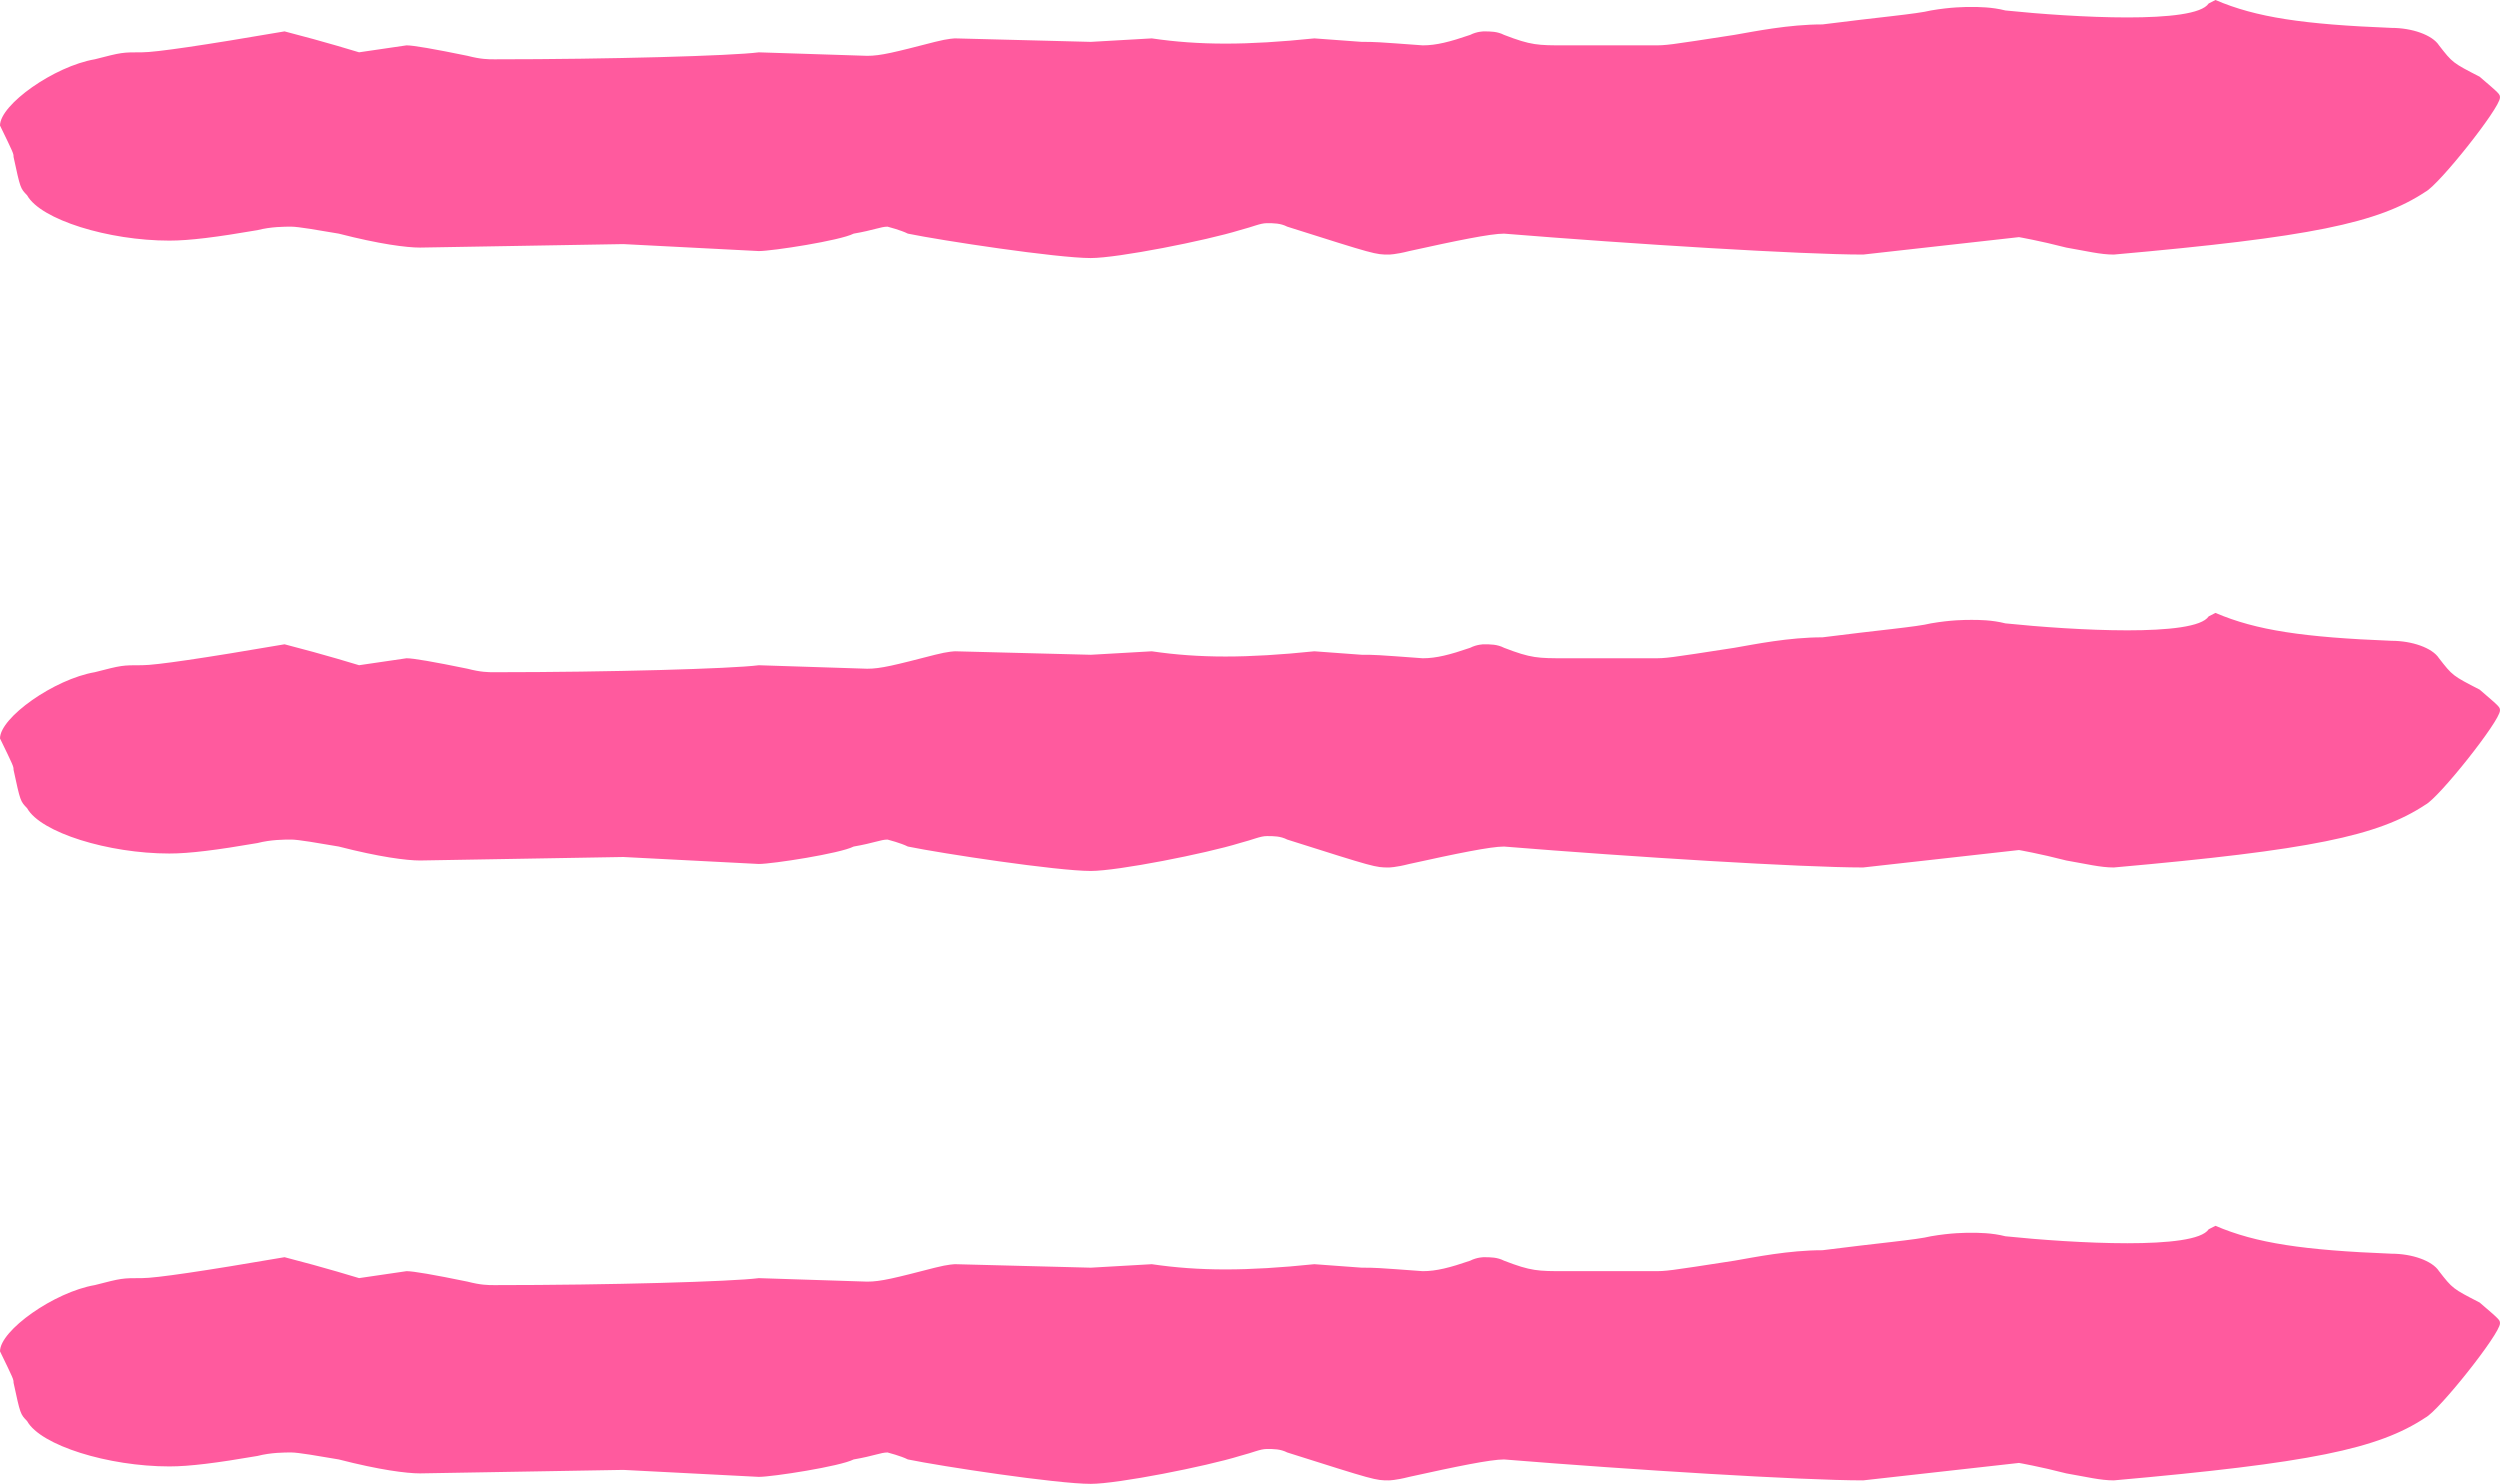 <svg viewBox="0 0 155 92" xmlns="http://www.w3.org/2000/svg"><g fill="#ff5a9e"><path d="m22.263 3.243s-2.1-.649-4.621-1.297c-5.041.865-7.981 1.297-8.821 1.297-1.26 0-1.26 0-2.94.432-2.52.432-5.881 2.811-5.881 4.108.84 1.73.84 1.73.84 1.946.42 1.946.42 1.946.84 2.378.84 1.514 5.041 2.811 8.821 2.811 1.26 0 2.94-.216 5.461-.649.84-.216 1.68-.216 2.1-.216s1.68.216 2.94.432c2.52.649 4.201.865 5.041.865l12.602-.216 8.401.432c.84 0 5.041-.649 5.881-1.081 1.26-.216 1.68-.432 2.1-.432 0 0 .84.216 1.26.432 2.1.432 9.241 1.514 11.341 1.514 1.68 0 7.141-1.081 9.241-1.73.84-.216 1.26-.432 1.68-.432s.84 0 1.26.216c5.461 1.73 5.461 1.73 6.301 1.73 0 0 .42 0 1.26-.216 2.94-.649 5.041-1.081 5.881-1.081 7.981.649 18.482 1.297 22.263 1.297l9.661-1.081s1.26.216 2.94.649c1.26.216 2.1.432 2.94.432 12.182-1.081 16.382-1.946 19.322-3.892.84-.432 4.621-5.189 4.621-5.838 0-.216 0-.216-1.26-1.297-1.68-.865-1.68-.865-2.52-1.946-.42-.649-1.68-1.081-2.94-1.081-5.461-.216-8.401-.649-10.921-1.73l-.42.216c-.42.649-2.52.865-5.041.865s-5.461-.216-7.561-.432c-.84-.216-1.68-.216-2.1-.216-.42 0-1.26 0-2.52.216-.84.216-3.36.432-6.721.865-2.1 0-4.201.432-5.461.649-4.201.649-4.201.649-5.041.649h-5.461c-1.68 0-2.1 0-3.78-.649-.42-.216-.84-.216-1.26-.216 0 0-.42 0-.84.216-1.26.432-2.1.649-2.94.649-2.94-.216-2.94-.216-3.78-.216l-2.94-.216c-4.201.432-7.141.432-10.081 0l-3.78.216-8.401-.216s-.42 0-1.26.216c-2.52.649-3.36.865-4.201.865l-6.721-.216c-1.68.216-9.241.432-16.382.432-.42 0-.84 0-1.68-.216-2.1-.432-3.36-.649-3.78-.649z"/><path d="m22.263 7.243s-2.1-.649-4.621-1.297c-5.041.865-7.981 1.297-8.821 1.297-1.26 0-1.26 0-2.94.432-2.52.432-5.881 2.811-5.881 4.108.84 1.73.84 1.73.84 1.946.42 1.946.42 1.946.84 2.378.84 1.514 5.041 2.811 8.821 2.811 1.26 0 2.94-.216 5.461-.649.84-.216 1.68-.216 2.1-.216s1.68.216 2.94.432c2.52.649 4.201.865 5.041.865l12.602-.216 8.401.432c.84 0 5.041-.649 5.881-1.081 1.26-.216 1.68-.432 2.1-.432 0 0 .84.216 1.26.432 2.1.432 9.241 1.514 11.341 1.514 1.68 0 7.141-1.081 9.241-1.73.84-.216 1.26-.432 1.68-.432s.84 0 1.26.216c5.461 1.73 5.461 1.73 6.301 1.73 0 0 .42 0 1.26-.216 2.94-.649 5.041-1.081 5.881-1.081 7.981.649 18.482 1.297 22.263 1.297l9.661-1.081s1.26.216 2.94.649c1.26.216 2.1.432 2.94.432 12.182-1.081 16.382-1.946 19.322-3.892.84-.432 4.621-5.189 4.621-5.838 0-.216 0-.216-1.26-1.297-1.68-.865-1.68-.865-2.52-1.946-.42-.649-1.68-1.081-2.94-1.081-5.461-.216-8.401-.649-10.921-1.73l-.42.216c-.42.649-2.52.865-5.041.865s-5.461-.216-7.561-.432c-.84-.216-1.68-.216-2.1-.216-.42 0-1.26 0-2.52.216-.84.216-3.36.432-6.721.865-2.1 0-4.201.432-5.461.649-4.201.649-4.201.649-5.041.649h-5.461c-1.68 0-2.1 0-3.78-.649-.42-.216-.84-.216-1.26-.216 0 0-.42 0-.84.216-1.26.432-2.1.649-2.94.649-2.94-.216-2.94-.216-3.78-.216l-2.94-.216c-4.201.432-7.141.432-10.081 0l-3.78.216-8.401-.216s-.42 0-1.26.216c-2.52.649-3.36.865-4.201.865l-6.721-.216c-1.68.216-9.241.432-16.382.432-.42 0-.84 0-1.68-.216-2.1-.432-3.36-.649-3.78-.649z" transform="translate(0 34)"/><path d="m22.263 3.243s-2.1-.649-4.621-1.297c-5.041.865-7.981 1.297-8.821 1.297-1.26 0-1.26 0-2.94.432-2.52.432-5.881 2.811-5.881 4.108.84 1.73.84 1.73.84 1.946.42 1.946.42 1.946.84 2.378.84 1.514 5.041 2.811 8.821 2.811 1.26 0 2.94-.216 5.461-.649.84-.216 1.68-.216 2.1-.216s1.68.216 2.94.432c2.52.649 4.201.865 5.041.865l12.602-.216 8.401.432c.84 0 5.041-.649 5.881-1.081 1.26-.216 1.68-.432 2.1-.432 0 0 .84.216 1.26.432 2.1.432 9.241 1.514 11.341 1.514 1.68 0 7.141-1.081 9.241-1.73.84-.216 1.26-.432 1.68-.432s.84 0 1.26.216c5.461 1.73 5.461 1.73 6.301 1.73 0 0 .42 0 1.26-.216 2.94-.649 5.041-1.081 5.881-1.081 7.981.649 18.482 1.297 22.263 1.297l9.661-1.081s1.26.216 2.94.649c1.26.216 2.1.432 2.94.432 12.182-1.081 16.382-1.946 19.322-3.892.84-.432 4.621-5.189 4.621-5.838 0-.216 0-.216-1.26-1.297-1.68-.865-1.68-.865-2.52-1.946-.42-.649-1.68-1.081-2.94-1.081-5.461-.216-8.401-.649-10.921-1.73l-.42.216c-.42.649-2.52.865-5.041.865s-5.461-.216-7.561-.432c-.84-.216-1.68-.216-2.1-.216-.42 0-1.26 0-2.52.216-.84.216-3.36.432-6.721.865-2.1 0-4.201.432-5.461.649-4.201.649-4.201.649-5.041.649h-5.461c-1.68 0-2.1 0-3.78-.649-.42-.216-.84-.216-1.26-.216 0 0-.42 0-.84.216-1.26.432-2.1.649-2.94.649-2.94-.216-2.94-.216-3.78-.216l-2.94-.216c-4.201.432-7.141.432-10.081 0l-3.78.216-8.401-.216s-.42 0-1.26.216c-2.52.649-3.36.865-4.201.865l-6.721-.216c-1.68.216-9.241.432-16.382.432-.42 0-.84 0-1.68-.216-2.1-.432-3.36-.649-3.78-.649z" transform="translate(0 76)"/></g></svg>